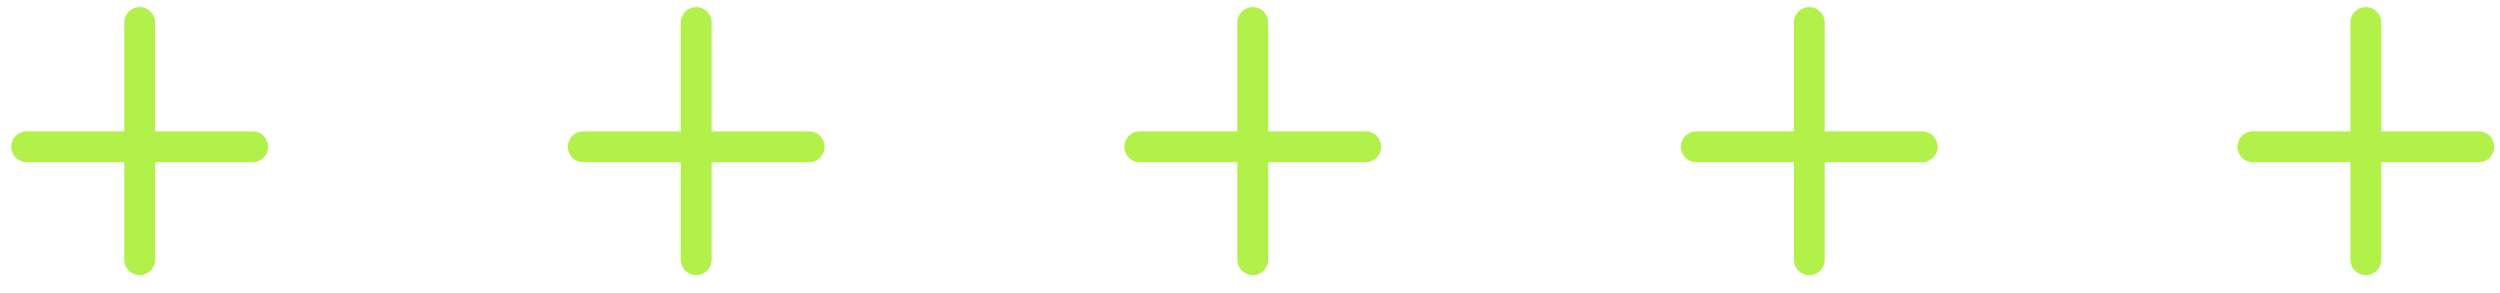 <?xml version="1.0" encoding="UTF-8"?> <svg xmlns="http://www.w3.org/2000/svg" width="111" height="13" viewBox="0 0 111 13" fill="none"> <path d="M6.202 1V11.531" stroke="#B2F14A" stroke-width="1.37" stroke-linecap="round"></path> <path d="M11.216 6.517L1.186 6.517" stroke="#B2F14A" stroke-width="1.37" stroke-linecap="round"></path> <path d="M30.912 1V11.531" stroke="#B2F14A" stroke-width="1.37" stroke-linecap="round"></path> <path d="M35.926 6.517L25.896 6.517" stroke="#B2F14A" stroke-width="1.37" stroke-linecap="round"></path> <path d="M55.622 1V11.531" stroke="#B2F14A" stroke-width="1.37" stroke-linecap="round"></path> <path d="M60.636 6.517L50.606 6.517" stroke="#B2F14A" stroke-width="1.37" stroke-linecap="round"></path> <path d="M80.333 1V11.531" stroke="#B2F14A" stroke-width="1.37" stroke-linecap="round"></path> <path d="M85.347 6.517L75.317 6.517" stroke="#B2F14A" stroke-width="1.37" stroke-linecap="round"></path> <path d="M105.043 1V11.531" stroke="#B2F14A" stroke-width="1.37" stroke-linecap="round"></path> <path d="M110.057 6.517L100.027 6.517" stroke="#B2F14A" stroke-width="1.37" stroke-linecap="round"></path> </svg> 
